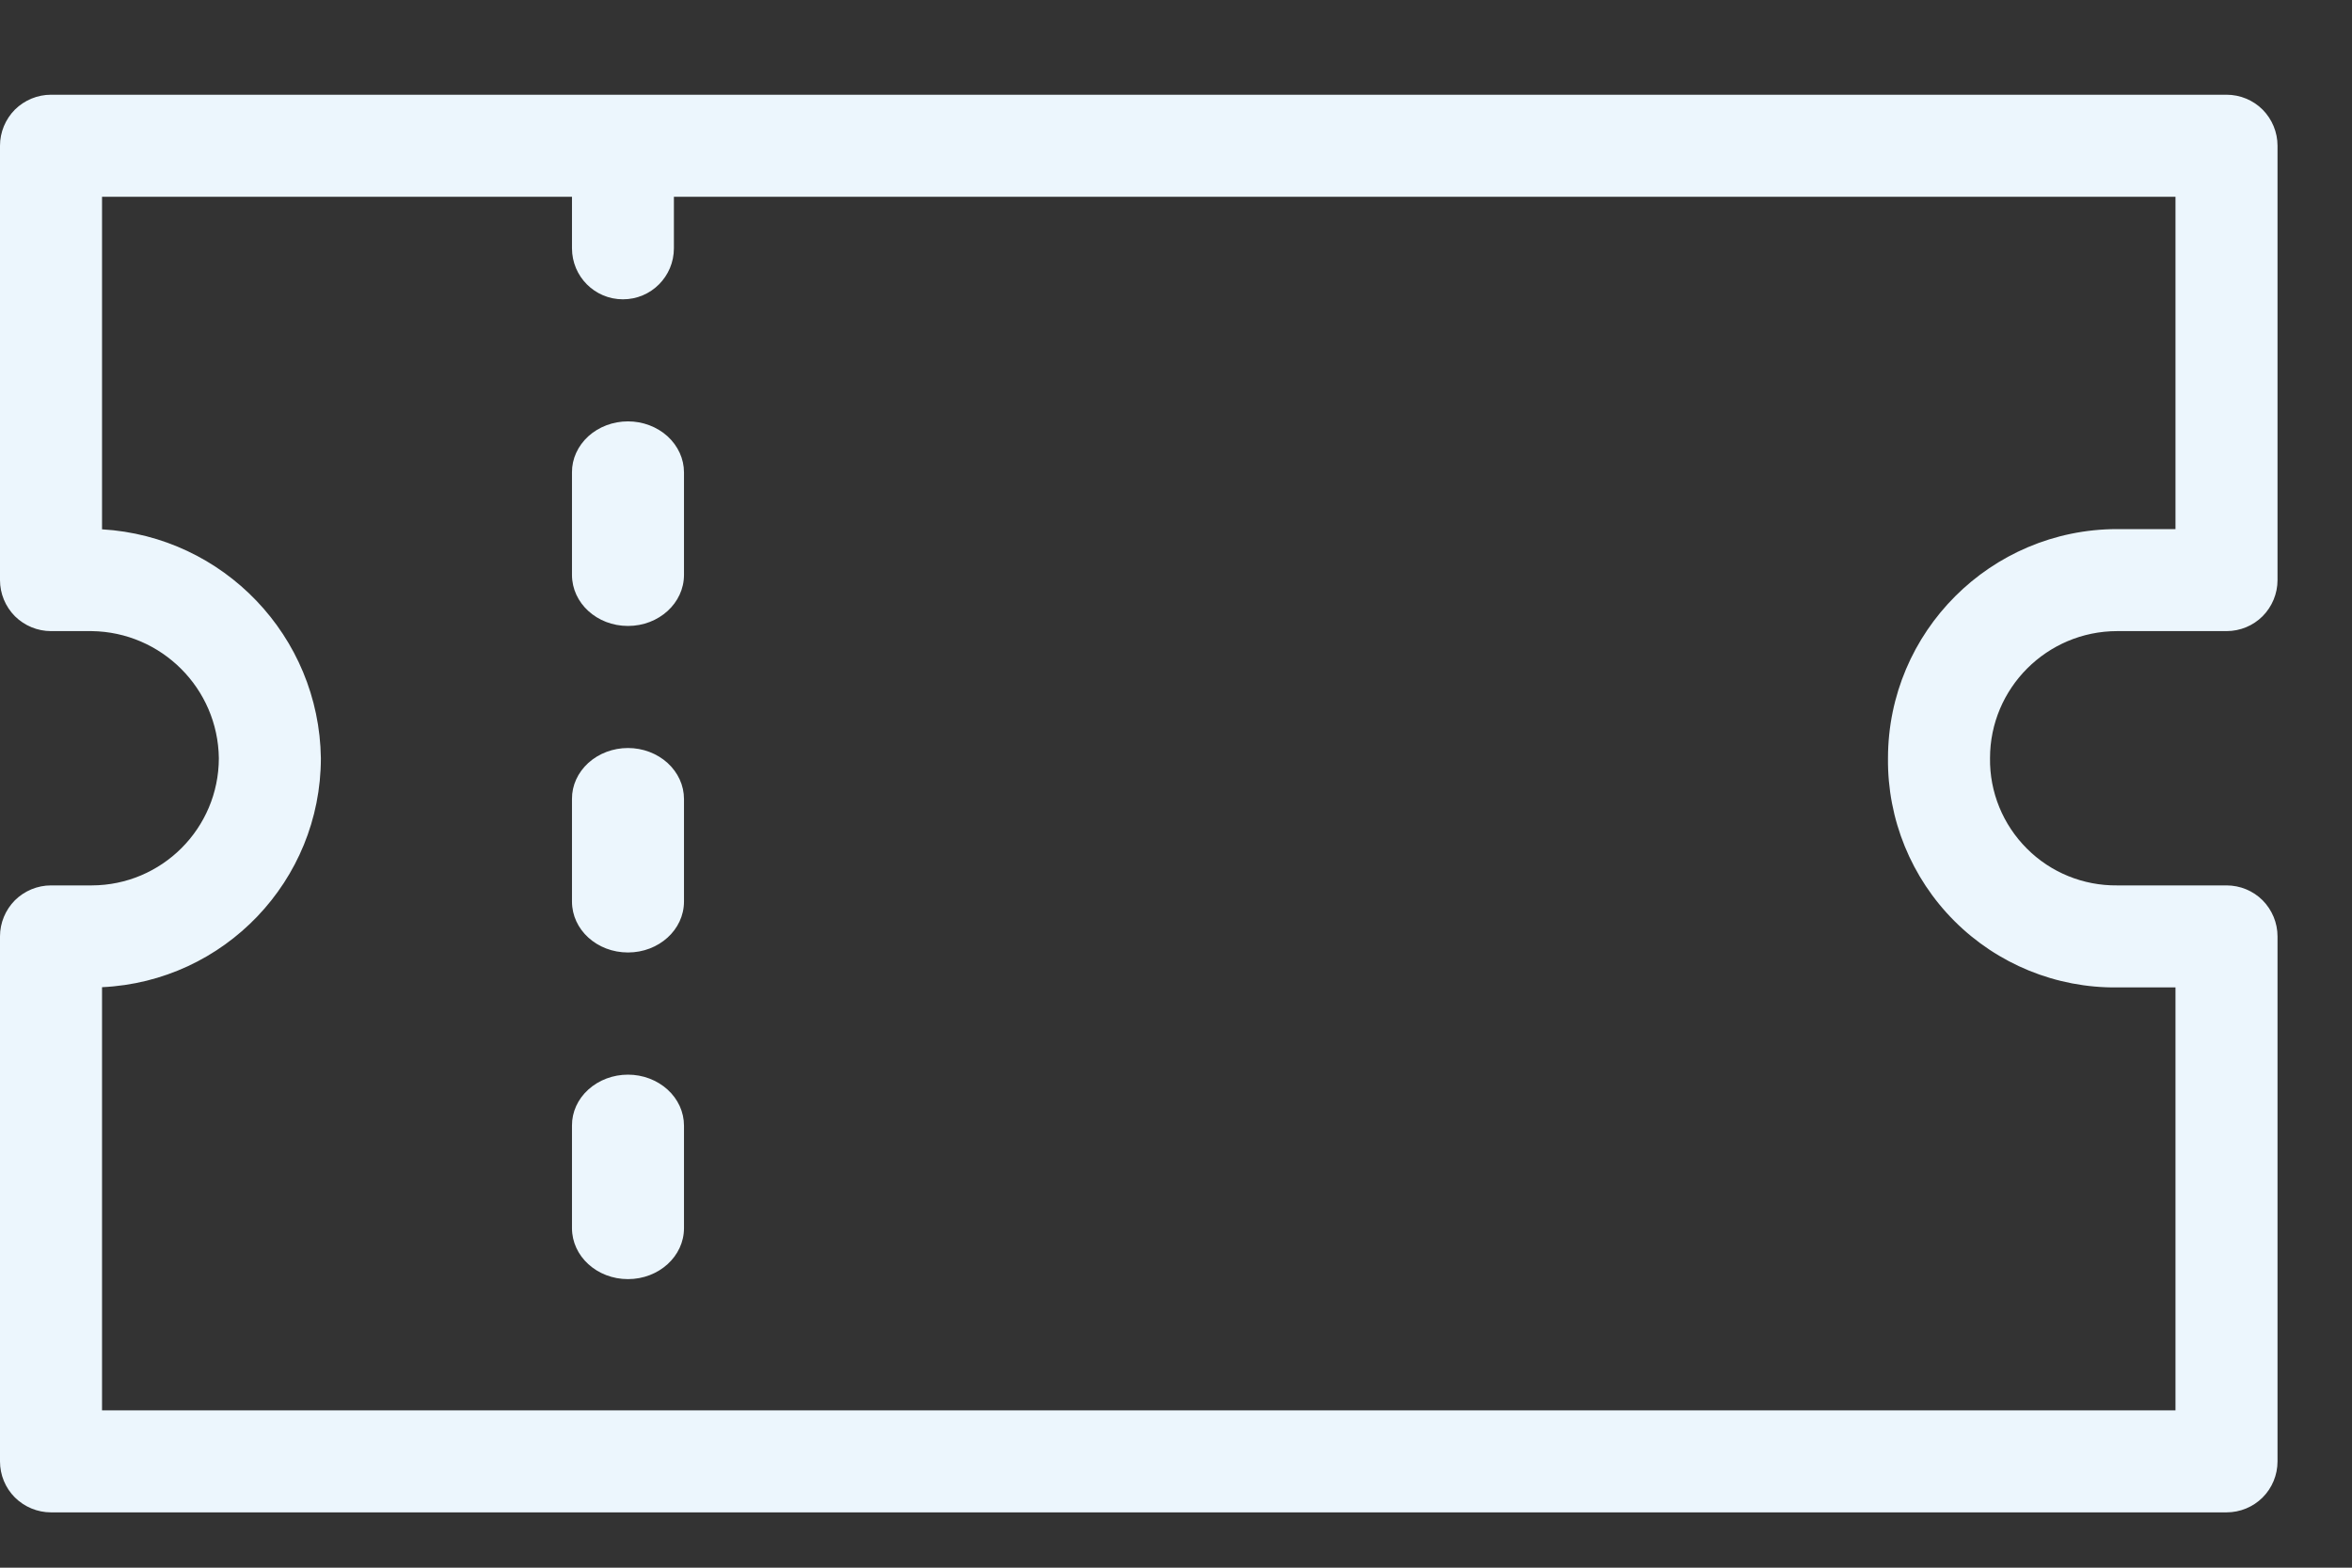<svg xmlns="http://www.w3.org/2000/svg" width="21" height="14" viewBox="0 0 21 14"><rect x="0" y="0" width="21" height="14" fill="#333333" stroke="none"/><defs><clipPath id="a"><path d="M1440,0 L1440,2665 L0,2665 L0,0 L1440,0 Z"/></clipPath><clipPath id="b"><path d="M19.88,-8.8817842e-16 C20.001,-8.8817842e-16 20.117,0.048 20.202,0.133 C20.287,0.219 20.335,0.335 20.335,0.455 L20.335,4.335 C20.335,4.455 20.287,4.571 20.202,4.657 C20.117,4.742 20.001,4.79 19.88,4.79 L18.903,4.79 C18.276,4.791 17.768,5.299 17.768,5.925 C17.764,6.228 17.883,6.518 18.097,6.732 C18.31,6.946 18.601,7.064 18.903,7.061 L19.88,7.061 C20.001,7.061 20.117,7.109 20.202,7.194 C20.287,7.28 20.335,7.396 20.335,7.516 L20.335,12.205 C20.335,12.326 20.287,12.442 20.202,12.527 C20.117,12.612 20.001,12.66 19.88,12.66 L0.455,12.66 C0.335,12.66 0.219,12.612 0.133,12.527 C0.048,12.442 0,12.326 0,12.205 L0,7.516 C0,7.396 0.048,7.28 0.133,7.194 C0.219,7.109 0.335,7.061 0.455,7.061 L0.818,7.061 C1.445,7.06 1.953,6.552 1.954,5.925 C1.946,5.302 1.442,4.798 0.818,4.79 L0.455,4.79 C0.335,4.79 0.219,4.742 0.133,4.657 C0.048,4.571 0,4.455 0,4.335 L0,0.455 C0,0.335 0.048,0.219 0.133,0.133 C0.219,0.048 0.335,-8.8817842e-16 0.455,-8.8817842e-16 L19.88,-8.8817842e-16 Z M5.107,0.911 L0.911,0.911 L0.911,3.881 C1.997,3.945 2.85,4.837 2.865,5.925 C2.864,7.019 2.003,7.919 0.911,7.97 L0.911,11.749 L19.424,11.749 L19.424,7.972 L18.903,7.972 C18.359,7.978 17.835,7.764 17.45,7.379 C17.065,6.994 16.851,6.47 16.857,5.925 C16.858,4.796 17.774,3.88 18.903,3.879 L19.424,3.879 L19.424,0.911 L6.017,0.911 L6.017,1.371 C6.017,1.623 5.814,1.827 5.562,1.827 C5.31,1.827 5.107,1.623 5.107,1.371 L5.107,0.911 Z M5.607,8.751 C5.739,8.751 5.866,8.799 5.96,8.884 C6.054,8.969 6.107,9.085 6.107,9.206 L6.107,10.122 C6.107,10.373 5.883,10.577 5.607,10.577 C5.33,10.577 5.107,10.373 5.107,10.122 L5.107,9.206 C5.106,9.085 5.159,8.969 5.253,8.884 C5.347,8.799 5.474,8.751 5.607,8.751 Z M5.607,5.834 C5.739,5.834 5.866,5.882 5.96,5.967 C6.054,6.053 6.107,6.168 6.107,6.289 L6.107,7.205 C6.107,7.457 5.883,7.66 5.607,7.66 C5.33,7.66 5.107,7.457 5.107,7.205 L5.107,6.289 C5.106,6.168 5.159,6.053 5.253,5.967 C5.347,5.882 5.474,5.834 5.607,5.834 Z M5.607,2.917 C5.739,2.917 5.866,2.965 5.96,3.05 C6.054,3.136 6.107,3.252 6.107,3.372 L6.107,4.288 C6.107,4.54 5.883,4.744 5.607,4.744 C5.33,4.744 5.107,4.54 5.107,4.288 L5.107,3.372 C5.106,3.252 5.159,3.136 5.253,3.05 C5.347,2.965 5.474,2.917 5.607,2.917 Z"/></clipPath></defs><g clip-path="url(#a)" transform="translate(-1048 -33)"><g clip-path="url(#b)" transform="translate(1048 33.846)"><polygon fill="#ECF6FD" points="0 0 20.335 0 20.335 12.66 0 12.66 0 0"/></g></g></svg>